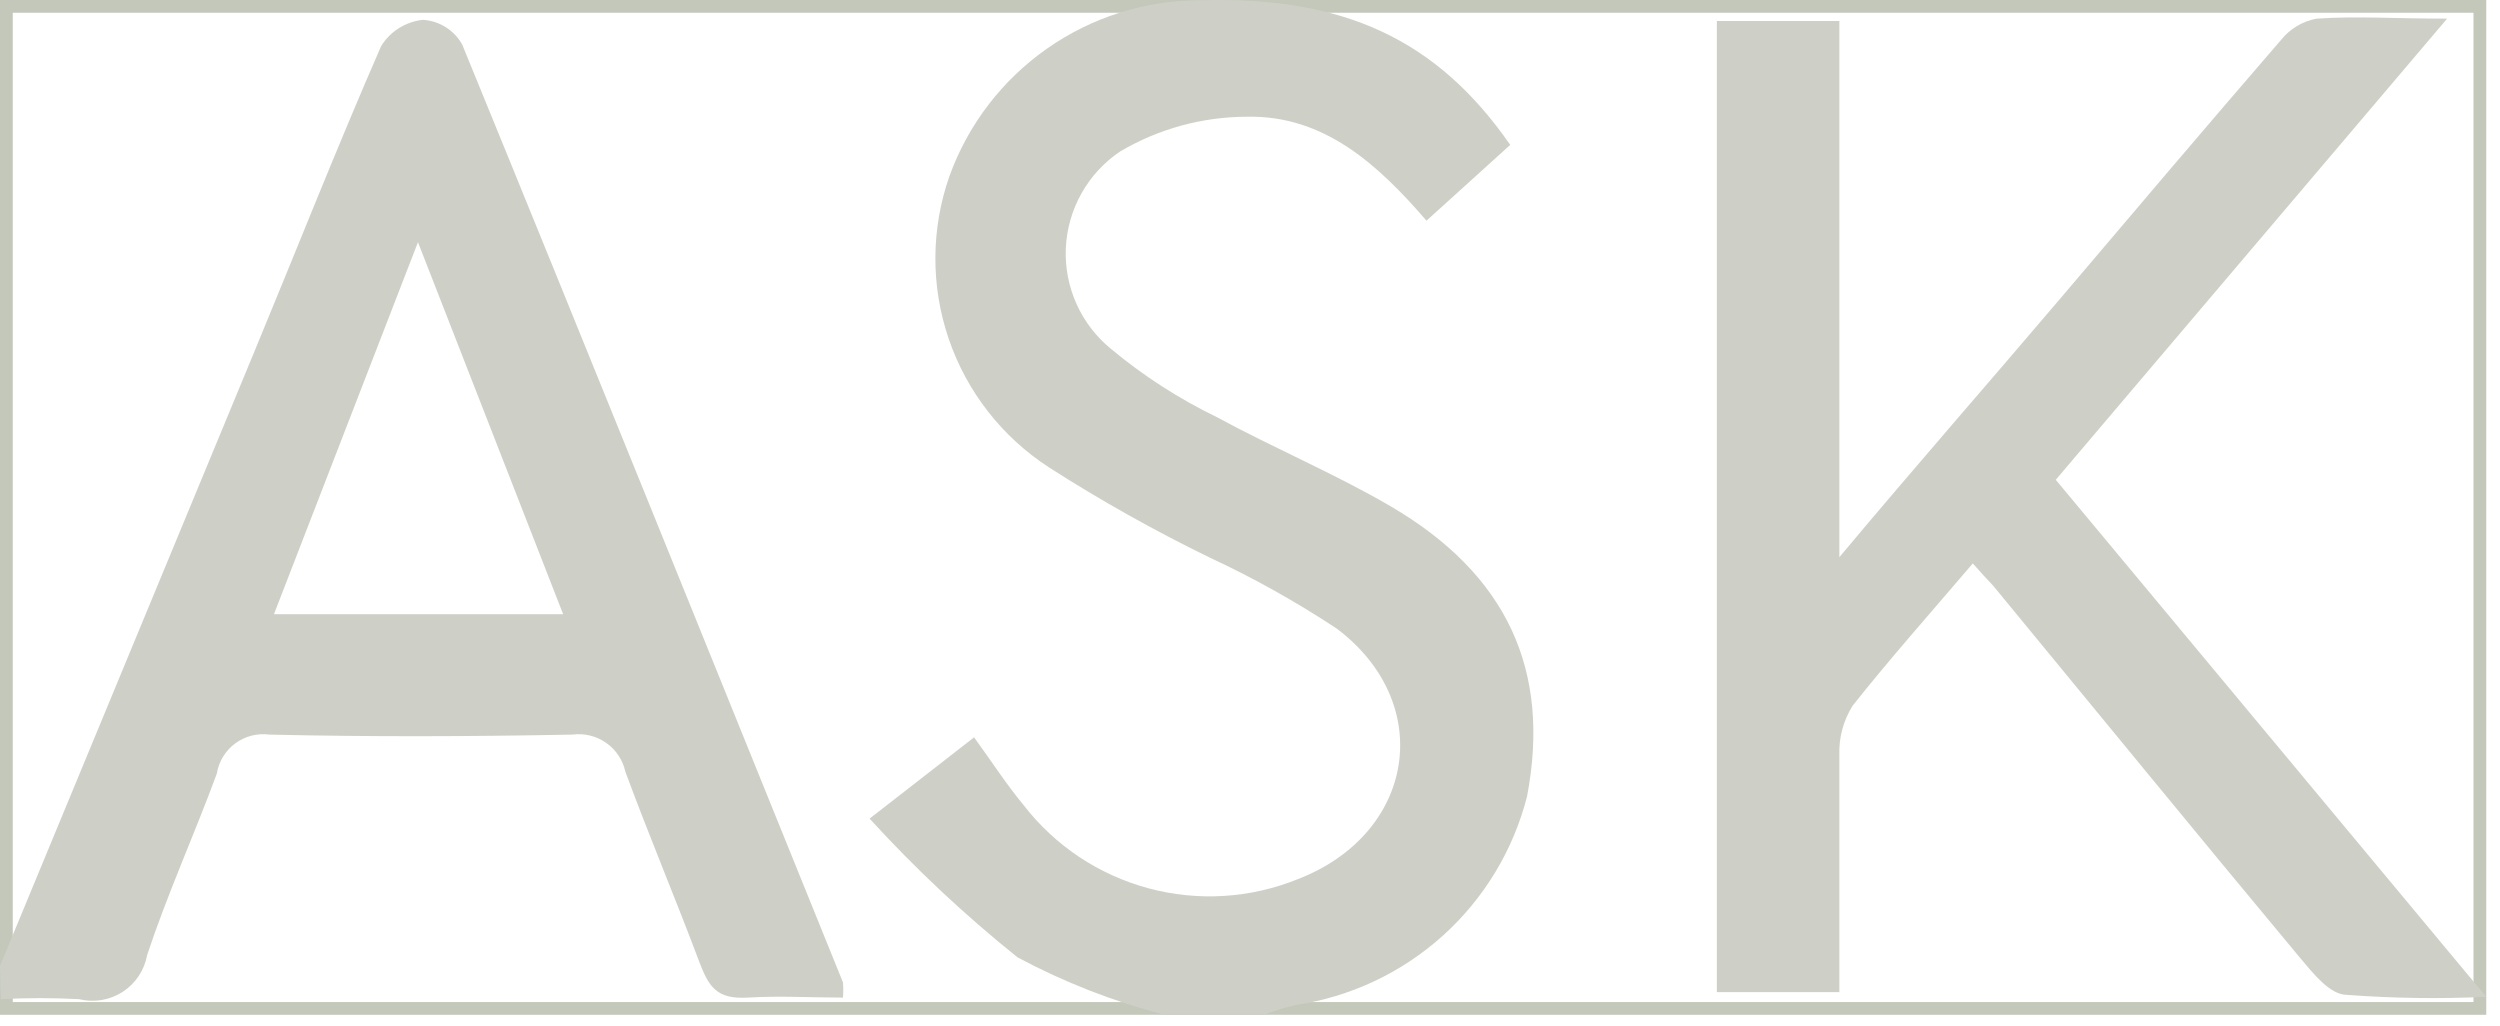 <?xml version="1.0" encoding="utf-8"?>
<svg xmlns="http://www.w3.org/2000/svg" fill="none" height="100%" overflow="visible" preserveAspectRatio="none" style="display: block;" viewBox="0 0 156 64" width="100%">
<g id="ASK">
<rect height="62.528" stroke="#C3C8BB" stroke-width="0.796" width="154.346" x="0.398" y="0.398"/>
<g id="Group">
<path d="M0 60.275C5.291 47.497 10.582 34.719 15.873 21.941C18.511 15.576 21.026 9.187 23.785 2.871C24.067 2.417 24.448 2.034 24.901 1.751C25.355 1.467 25.867 1.292 26.398 1.237C26.901 1.27 27.388 1.428 27.814 1.696C28.241 1.964 28.593 2.335 28.84 2.774C36.826 22.282 44.689 41.791 52.601 61.299C52.628 61.616 52.628 61.934 52.601 62.25C50.647 62.25 48.645 62.129 46.667 62.25C44.689 62.372 44.225 61.543 43.639 60.031C42.149 56.056 40.489 52.13 39.023 48.156C38.864 47.427 38.438 46.785 37.827 46.356C37.217 45.927 36.467 45.742 35.727 45.839C29.426 45.961 23.102 45.985 16.801 45.839C16.045 45.74 15.281 45.94 14.67 46.395C14.059 46.851 13.649 47.526 13.529 48.277C12.137 52.057 10.452 55.764 9.182 59.592C9.099 60.059 8.921 60.504 8.659 60.9C8.396 61.295 8.055 61.633 7.657 61.891C7.258 62.15 6.811 62.323 6.342 62.402C5.874 62.481 5.394 62.462 4.933 62.348C3.306 62.262 1.676 62.262 0.049 62.348L0 60.275ZM17.094 38.328H35.141L26.081 15.113L17.094 38.328Z" fill="#CED0C7" id="Vector"/>
<path d="M72.675 63.323C69.483 62.497 66.401 61.294 63.494 59.739C60.197 57.096 57.111 54.202 54.263 51.082L60.783 46.009C61.882 47.521 62.81 48.96 63.884 50.253C65.84 52.778 68.569 54.595 71.656 55.427C74.742 56.259 78.016 56.061 80.979 54.861C88.305 52.033 89.623 43.912 83.421 39.23C80.888 37.557 78.236 36.073 75.484 34.792C72.031 33.112 68.679 31.231 65.447 29.159C62.525 27.263 60.325 24.441 59.2 21.146C58.075 17.852 58.091 14.276 59.245 10.992C60.404 7.78 62.527 5.004 65.323 3.04C68.12 1.076 71.454 0.021 74.873 0.018C83.836 -0.25 89.672 2.457 94.239 9.041L89.013 13.771C85.985 10.26 82.615 7.188 77.828 7.285C75.035 7.286 72.295 8.036 69.892 9.455C68.895 10.127 68.069 11.023 67.482 12.071C66.894 13.119 66.561 14.29 66.508 15.49C66.456 16.69 66.686 17.885 67.181 18.98C67.675 20.075 68.42 21.039 69.355 21.794C71.372 23.47 73.586 24.895 75.948 26.038C79.489 27.964 83.274 29.549 86.742 31.573C94.068 35.841 96.778 41.864 95.289 49.692C94.434 53.044 92.605 56.07 90.034 58.387C87.46 60.704 84.258 62.21 80.832 62.714C80.158 62.869 79.496 63.073 78.854 63.323H72.675Z" fill="#CED0C7" id="Vector_2"/>
<path d="M123.103 35.158C120.417 38.304 117.926 41.108 115.606 44.034C115.03 44.953 114.739 46.023 114.776 47.107C114.776 51.984 114.776 56.861 114.776 61.909H107.132V1.31H114.776V34.767C119.66 28.939 124.153 23.818 128.524 18.673C132.895 13.527 137.706 7.846 142.346 2.481C142.898 1.795 143.677 1.329 144.544 1.164C146.986 0.993 149.55 1.164 152.7 1.164L128.28 29.939L155.142 62.202C152.243 62.337 149.34 62.296 146.448 62.08C145.374 62.08 144.324 60.714 143.518 59.763C137.096 52.057 130.746 44.278 124.373 36.548C123.958 36.109 123.616 35.743 123.103 35.158Z" fill="#CED0C7" id="Vector_3"/>
</g>
</g>
</svg>